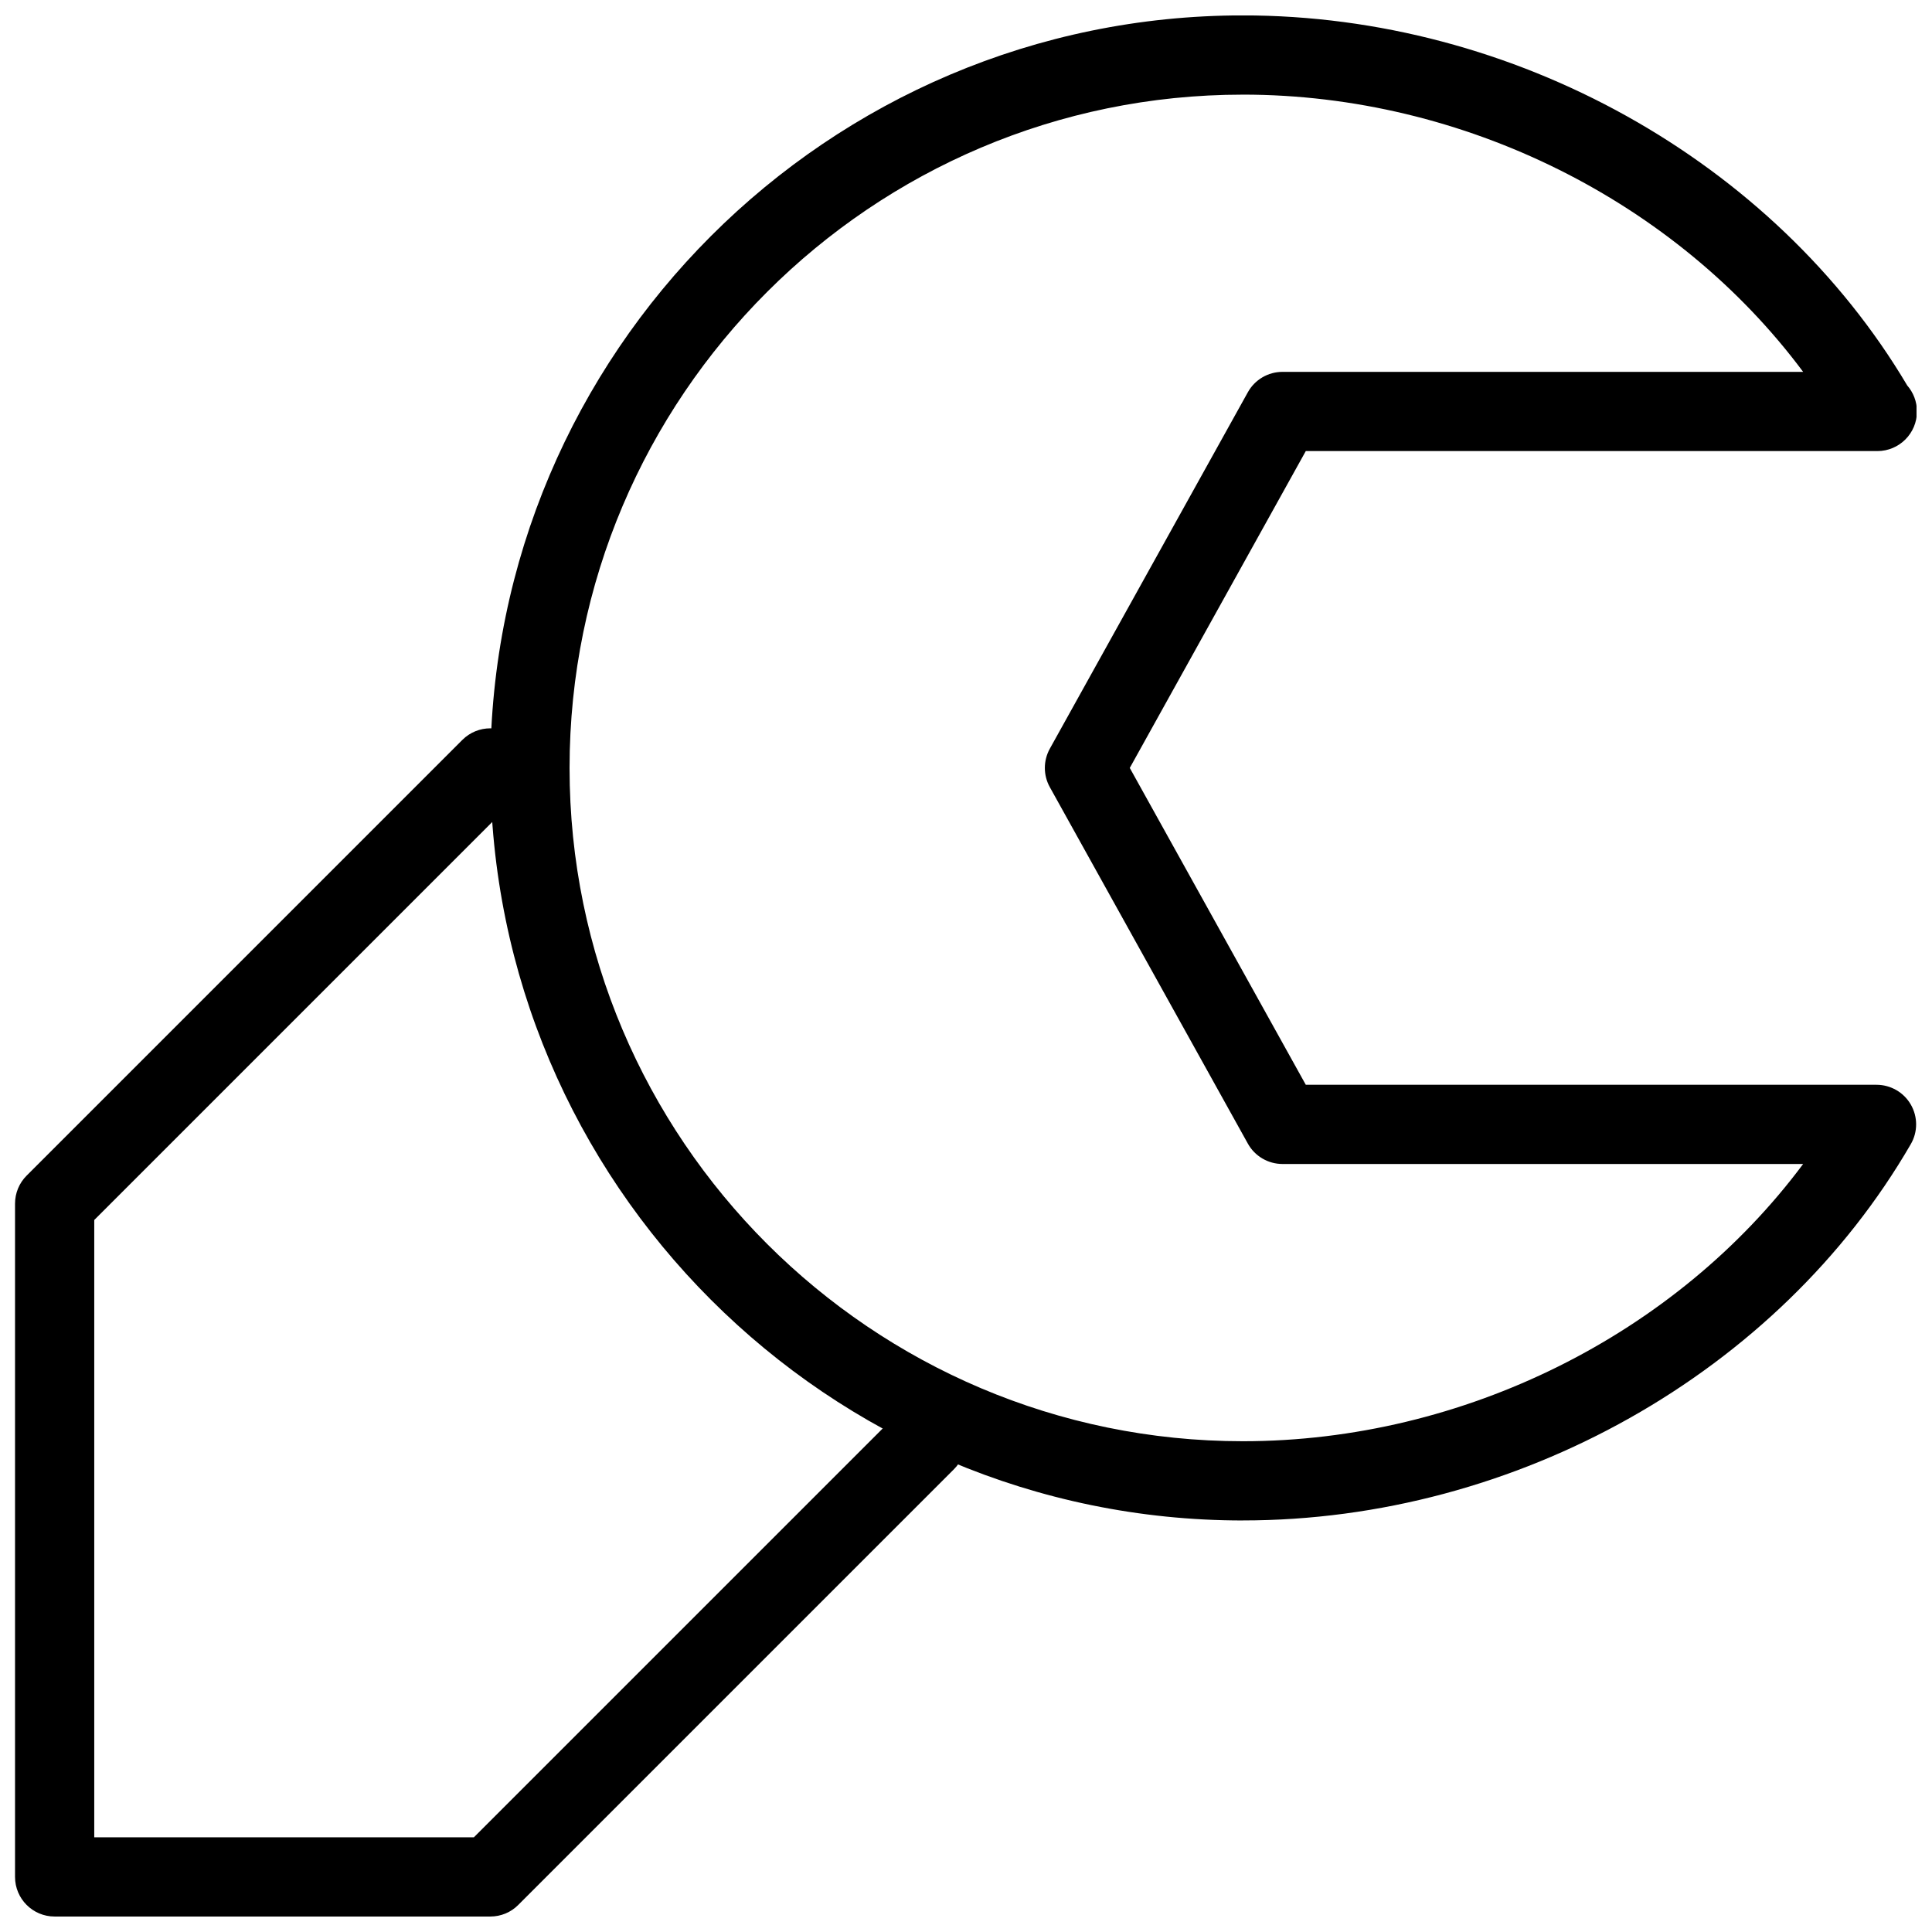 <?xml version="1.0" encoding="UTF-8"?>
<!-- The Best Svg Icon site in the world: iconSvg.co, Visit us! https://iconsvg.co -->
<svg width="800px" height="800px" version="1.1" viewBox="144 144 512 512" xmlns="http://www.w3.org/2000/svg">
 <defs>
  <clipPath id="b">
   <path d="m148.09 337h251.91v314.9h-251.91z"/>
  </clipPath>
  <clipPath id="a">
   <path d="m273 148.09h378.9v398.91h-378.9z"/>
  </clipPath>
 </defs>
 <g>
  <g clip-path="url(#b)">
   <path d="m273.94 651.9h-115.46c-5.805 0-10.496-4.703-10.496-10.496v-178.43c0-2.793 1.102-5.457 3.074-7.422l115.46-115.46c4.113-4.106 10.738-4.106 14.84 0 4.113 4.106 4.113 10.738 0 14.84l-112.38 112.38v163.59h100.61l112.38-112.38c4.113-4.106 10.738-4.106 14.84 0 4.113 4.106 4.113 10.738 0 14.84l-115.46 115.46c-1.949 1.977-4.617 3.078-7.418 3.078z"/>
  </g>
  <g clip-path="url(#a)">
   <path d="m473.37 546.94c-109.97 0-199.43-89.457-199.43-199.43s89.457-199.43 199.43-199.43c71.805 0 140.68 38.438 176.06 98.062 1.605 1.852 2.582 4.258 2.582 6.902 0 5.793-4.691 10.496-10.496 10.496-0.062-0.012-0.148 0-0.219 0h-151.25l-46.645 83.969 46.645 83.969h151.25c3.746 0 7.223 2.004 9.09 5.246 1.879 3.266 1.879 7.254-0.012 10.496-35.066 60.574-104.55 99.711-177.01 99.711zm0-377.86c-98.391 0-178.43 80.043-178.43 178.43s80.043 178.43 178.43 178.43c58.559 0 114.88-28.34 148.48-73.473h-137.98c-3.801 0-7.328-2.066-9.172-5.394l-52.48-94.465c-1.762-3.168-1.762-7.023 0-10.203l52.48-94.465c1.844-3.328 5.371-5.394 9.172-5.394h137.98c-33.59-45.133-89.922-73.473-148.48-73.473z"/>
  </g>
 </g>
</svg>